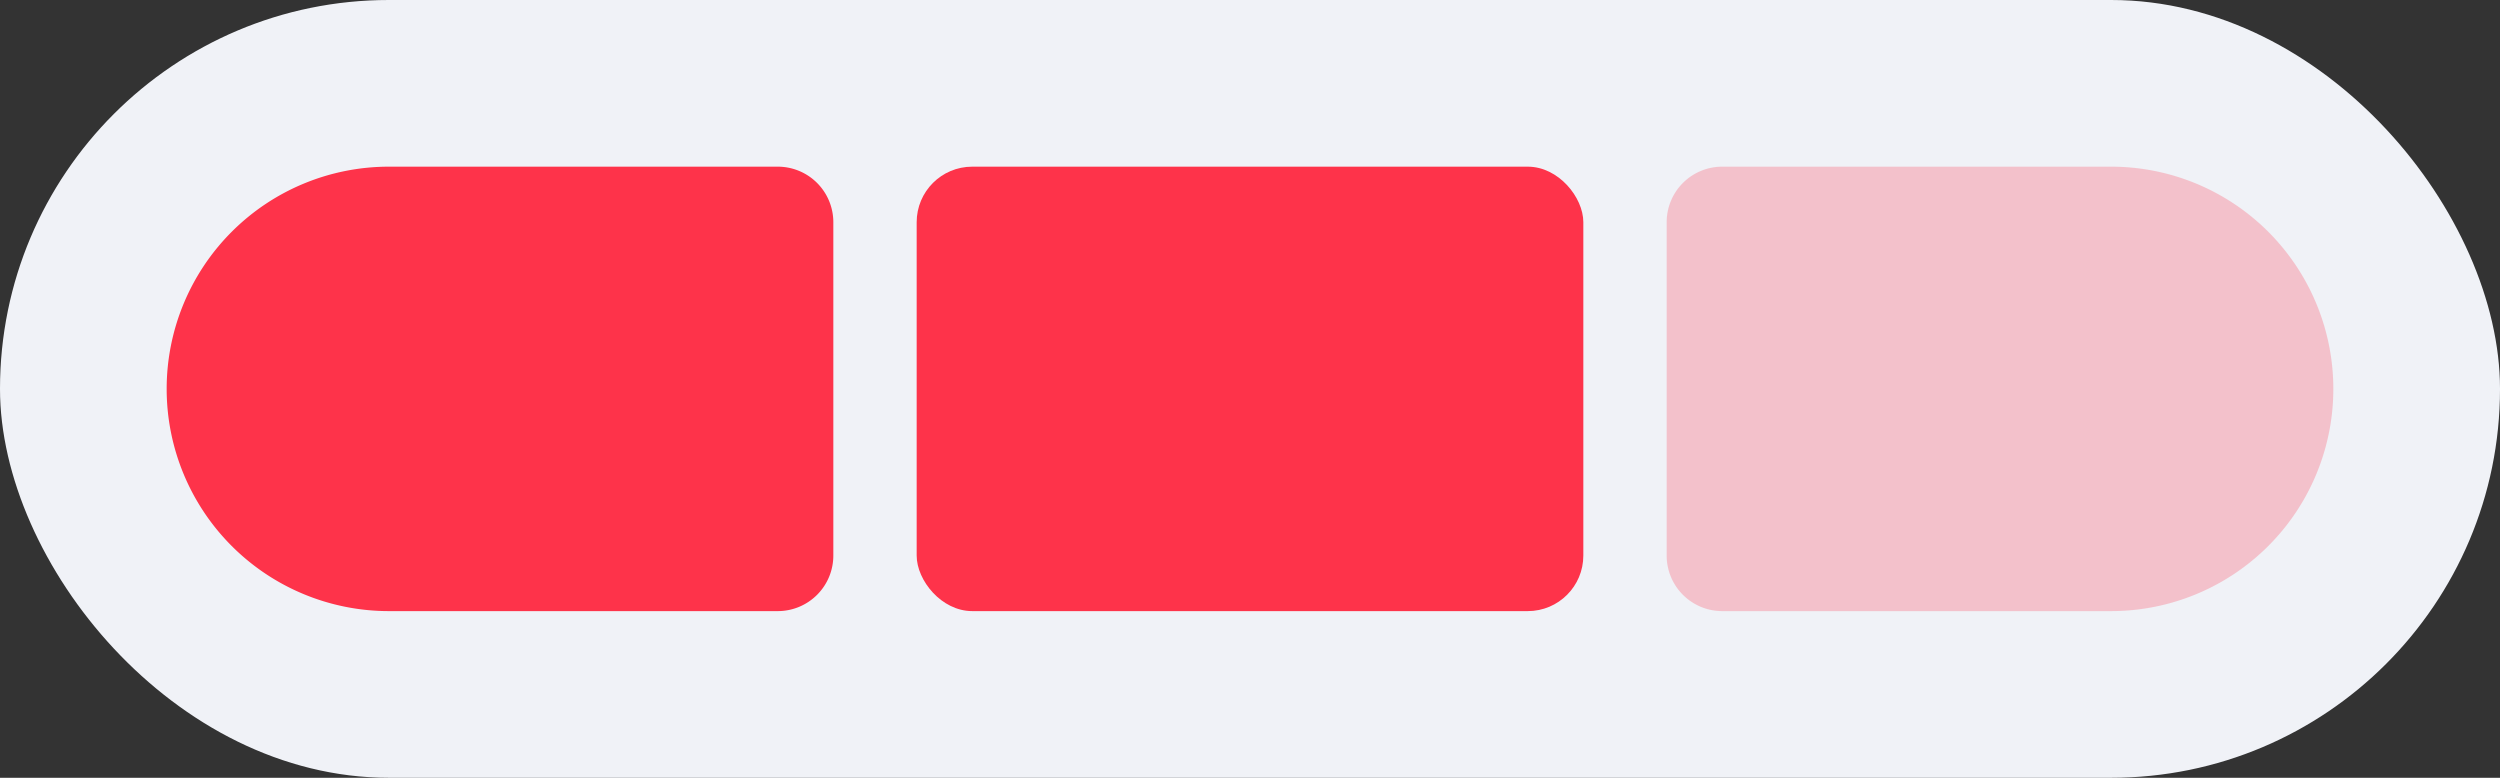 <?xml version="1.0" encoding="UTF-8"?> <svg xmlns="http://www.w3.org/2000/svg" id="icon_tarif-manager" width="90" height="28" viewBox="0 0 90 28"><rect x="0" y="0" width="90" height="28" fill="#333333" stroke="none"/> <defs> <style> .cls-1 { fill: #f0f2f7; } .cls-2, .cls-3 { fill: #fe334a; } .cls-3 { opacity: 0.25; } </style> </defs> <rect id="Прямоугольник_6" data-name="Прямоугольник 6" class="cls-1" width="90" height="28" rx="14" ry="14"></rect> <path id="Прямоугольник_6-2" data-name="Прямоугольник 6" class="cls-2" d="M14,6H28a2,2,0,0,1,2,2V20a2,2,0,0,1-2,2H14a8,8,0,0,1-8-8v0A8,8,0,0,1,14,6Z"></path> <rect id="Прямоугольник_6-3" data-name="Прямоугольник 6" class="cls-2" x="33" y="6" width="24" height="16" rx="2" ry="2"></rect> <path id="Прямоугольник_6-4" data-name="Прямоугольник 6" class="cls-3" d="M62,6H76a8,8,0,0,1,8,8v0a8,8,0,0,1-8,8H62a2,2,0,0,1-2-2V8A2,2,0,0,1,62,6Z"></path> </svg> 